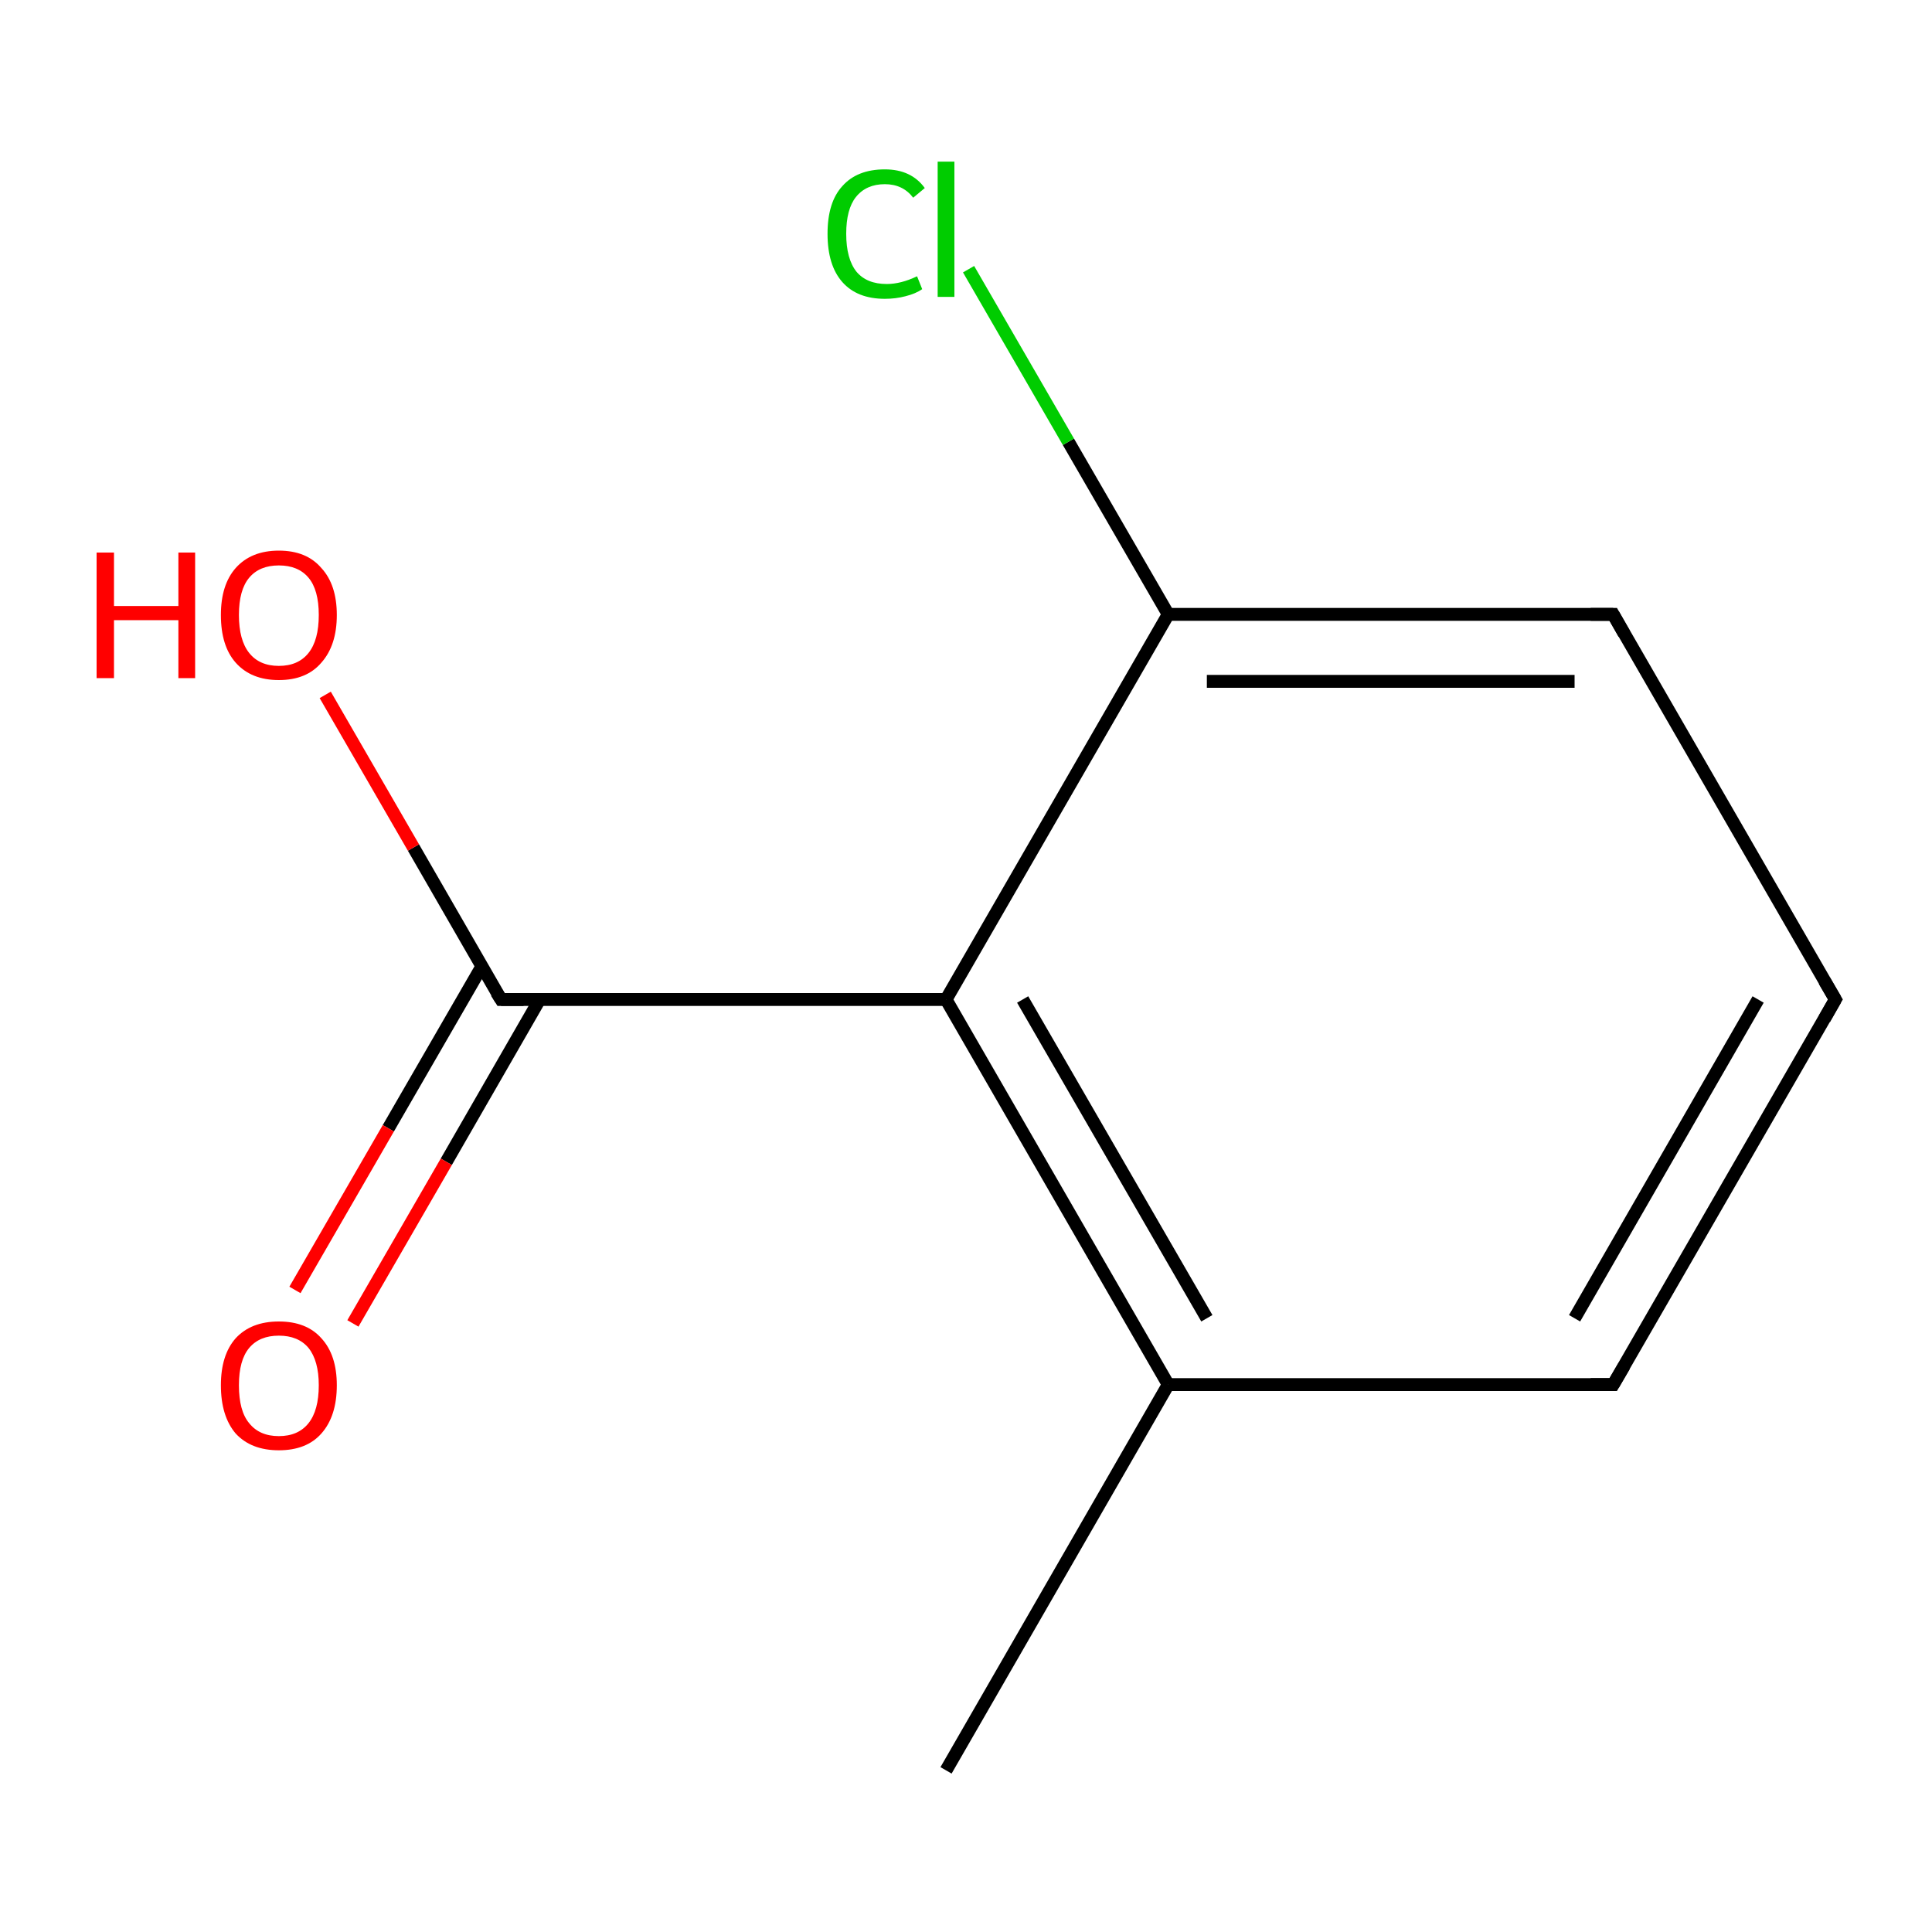 <?xml version='1.0' encoding='iso-8859-1'?>
<svg version='1.1' baseProfile='full'
              xmlns='http://www.w3.org/2000/svg'
                      xmlns:rdkit='http://www.rdkit.org/xml'
                      xmlns:xlink='http://www.w3.org/1999/xlink'
                  xml:space='preserve'
width='300px' height='300px' viewBox='0 0 300 300'>
<!-- END OF HEADER -->
<rect style='opacity:1.0;fill:none;stroke:none' width='300.0' height='300.0' x='0.0' y='0.0'> </rect>
<path class='bond-0 atom-0 atom-1' d='M 146.9,274.9 L 181.4,215.0' style='fill:none;fill-rule:evenodd;stroke:#000000;stroke-width:2.0px;stroke-linecap:butt;stroke-linejoin:miter;stroke-opacity:1' />
<path class='bond-1 atom-1 atom-2' d='M 181.4,215.0 L 146.9,155.2' style='fill:none;fill-rule:evenodd;stroke:#000000;stroke-width:2.0px;stroke-linecap:butt;stroke-linejoin:miter;stroke-opacity:1' />
<path class='bond-1 atom-1 atom-2' d='M 187.4,204.7 L 158.8,155.2' style='fill:none;fill-rule:evenodd;stroke:#000000;stroke-width:2.0px;stroke-linecap:butt;stroke-linejoin:miter;stroke-opacity:1' />
<path class='bond-2 atom-2 atom-3' d='M 146.9,155.2 L 181.4,95.4' style='fill:none;fill-rule:evenodd;stroke:#000000;stroke-width:2.0px;stroke-linecap:butt;stroke-linejoin:miter;stroke-opacity:1' />
<path class='bond-3 atom-3 atom-4' d='M 181.4,95.4 L 250.5,95.4' style='fill:none;fill-rule:evenodd;stroke:#000000;stroke-width:2.0px;stroke-linecap:butt;stroke-linejoin:miter;stroke-opacity:1' />
<path class='bond-3 atom-3 atom-4' d='M 187.4,105.8 L 244.5,105.8' style='fill:none;fill-rule:evenodd;stroke:#000000;stroke-width:2.0px;stroke-linecap:butt;stroke-linejoin:miter;stroke-opacity:1' />
<path class='bond-4 atom-4 atom-5' d='M 250.5,95.4 L 285.0,155.2' style='fill:none;fill-rule:evenodd;stroke:#000000;stroke-width:2.0px;stroke-linecap:butt;stroke-linejoin:miter;stroke-opacity:1' />
<path class='bond-5 atom-5 atom-6' d='M 285.0,155.2 L 250.5,215.0' style='fill:none;fill-rule:evenodd;stroke:#000000;stroke-width:2.0px;stroke-linecap:butt;stroke-linejoin:miter;stroke-opacity:1' />
<path class='bond-5 atom-5 atom-6' d='M 273.0,155.2 L 244.5,204.7' style='fill:none;fill-rule:evenodd;stroke:#000000;stroke-width:2.0px;stroke-linecap:butt;stroke-linejoin:miter;stroke-opacity:1' />
<path class='bond-6 atom-3 atom-7' d='M 181.4,95.4 L 165.9,68.6' style='fill:none;fill-rule:evenodd;stroke:#000000;stroke-width:2.0px;stroke-linecap:butt;stroke-linejoin:miter;stroke-opacity:1' />
<path class='bond-6 atom-3 atom-7' d='M 165.9,68.6 L 150.4,41.8' style='fill:none;fill-rule:evenodd;stroke:#00CC00;stroke-width:2.0px;stroke-linecap:butt;stroke-linejoin:miter;stroke-opacity:1' />
<path class='bond-7 atom-2 atom-8' d='M 146.9,155.2 L 77.8,155.2' style='fill:none;fill-rule:evenodd;stroke:#000000;stroke-width:2.0px;stroke-linecap:butt;stroke-linejoin:miter;stroke-opacity:1' />
<path class='bond-8 atom-8 atom-9' d='M 74.8,150.1 L 60.3,175.2' style='fill:none;fill-rule:evenodd;stroke:#000000;stroke-width:2.0px;stroke-linecap:butt;stroke-linejoin:miter;stroke-opacity:1' />
<path class='bond-8 atom-8 atom-9' d='M 60.3,175.2 L 45.8,200.3' style='fill:none;fill-rule:evenodd;stroke:#FF0000;stroke-width:2.0px;stroke-linecap:butt;stroke-linejoin:miter;stroke-opacity:1' />
<path class='bond-8 atom-8 atom-9' d='M 83.8,155.2 L 69.3,180.4' style='fill:none;fill-rule:evenodd;stroke:#000000;stroke-width:2.0px;stroke-linecap:butt;stroke-linejoin:miter;stroke-opacity:1' />
<path class='bond-8 atom-8 atom-9' d='M 69.3,180.4 L 54.8,205.5' style='fill:none;fill-rule:evenodd;stroke:#FF0000;stroke-width:2.0px;stroke-linecap:butt;stroke-linejoin:miter;stroke-opacity:1' />
<path class='bond-9 atom-8 atom-10' d='M 77.8,155.2 L 64.2,131.6' style='fill:none;fill-rule:evenodd;stroke:#000000;stroke-width:2.0px;stroke-linecap:butt;stroke-linejoin:miter;stroke-opacity:1' />
<path class='bond-9 atom-8 atom-10' d='M 64.2,131.6 L 50.5,107.9' style='fill:none;fill-rule:evenodd;stroke:#FF0000;stroke-width:2.0px;stroke-linecap:butt;stroke-linejoin:miter;stroke-opacity:1' />
<path class='bond-10 atom-6 atom-1' d='M 250.5,215.0 L 181.4,215.0' style='fill:none;fill-rule:evenodd;stroke:#000000;stroke-width:2.0px;stroke-linecap:butt;stroke-linejoin:miter;stroke-opacity:1' />
<path d='M 247.0,95.4 L 250.5,95.4 L 252.2,98.4' style='fill:none;stroke:#000000;stroke-width:2.0px;stroke-linecap:butt;stroke-linejoin:miter;stroke-miterlimit:10;stroke-opacity:1;' />
<path d='M 283.3,152.3 L 285.0,155.2 L 283.3,158.2' style='fill:none;stroke:#000000;stroke-width:2.0px;stroke-linecap:butt;stroke-linejoin:miter;stroke-miterlimit:10;stroke-opacity:1;' />
<path d='M 252.2,212.1 L 250.5,215.0 L 247.0,215.0' style='fill:none;stroke:#000000;stroke-width:2.0px;stroke-linecap:butt;stroke-linejoin:miter;stroke-miterlimit:10;stroke-opacity:1;' />
<path d='M 81.3,155.2 L 77.8,155.2 L 77.1,154.1' style='fill:none;stroke:#000000;stroke-width:2.0px;stroke-linecap:butt;stroke-linejoin:miter;stroke-miterlimit:10;stroke-opacity:1;' />
<path class='atom-7' d='M 128.5 36.3
Q 128.5 31.4, 130.8 28.9
Q 133.1 26.3, 137.4 26.3
Q 141.5 26.3, 143.6 29.2
L 141.8 30.7
Q 140.2 28.6, 137.4 28.6
Q 134.5 28.6, 132.9 30.6
Q 131.4 32.5, 131.4 36.3
Q 131.4 40.2, 133.0 42.2
Q 134.6 44.1, 137.7 44.1
Q 139.9 44.1, 142.4 42.9
L 143.2 44.9
Q 142.2 45.6, 140.6 46.0
Q 139.1 46.4, 137.4 46.4
Q 133.1 46.4, 130.8 43.8
Q 128.5 41.2, 128.5 36.3
' fill='#00CC00'/>
<path class='atom-7' d='M 145.6 25.1
L 148.2 25.1
L 148.2 46.1
L 145.6 46.1
L 145.6 25.1
' fill='#00CC00'/>
<path class='atom-9' d='M 34.3 215.1
Q 34.3 210.4, 36.6 207.8
Q 39.0 205.2, 43.3 205.2
Q 47.6 205.2, 49.9 207.8
Q 52.3 210.4, 52.3 215.1
Q 52.3 219.9, 49.9 222.6
Q 47.6 225.2, 43.3 225.2
Q 39.0 225.2, 36.6 222.6
Q 34.3 219.9, 34.3 215.1
M 43.3 223.0
Q 46.3 223.0, 47.9 221.0
Q 49.5 219.0, 49.5 215.1
Q 49.5 211.3, 47.9 209.3
Q 46.3 207.4, 43.3 207.4
Q 40.3 207.4, 38.7 209.3
Q 37.1 211.2, 37.1 215.1
Q 37.1 219.1, 38.7 221.0
Q 40.3 223.0, 43.3 223.0
' fill='#FF0000'/>
<path class='atom-10' d='M 15.0 85.8
L 17.7 85.8
L 17.7 94.1
L 27.7 94.1
L 27.7 85.8
L 30.3 85.8
L 30.3 105.3
L 27.7 105.3
L 27.7 96.3
L 17.7 96.3
L 17.7 105.3
L 15.0 105.3
L 15.0 85.8
' fill='#FF0000'/>
<path class='atom-10' d='M 34.3 95.5
Q 34.3 90.8, 36.6 88.2
Q 39.0 85.5, 43.3 85.5
Q 47.6 85.5, 49.9 88.2
Q 52.3 90.8, 52.3 95.5
Q 52.3 100.2, 49.9 102.9
Q 47.6 105.6, 43.3 105.6
Q 39.0 105.6, 36.6 102.9
Q 34.3 100.3, 34.3 95.5
M 43.3 103.4
Q 46.3 103.4, 47.9 101.4
Q 49.5 99.4, 49.5 95.5
Q 49.5 91.6, 47.9 89.7
Q 46.3 87.8, 43.3 87.8
Q 40.3 87.8, 38.7 89.7
Q 37.1 91.6, 37.1 95.5
Q 37.1 99.4, 38.7 101.4
Q 40.3 103.4, 43.3 103.4
' fill='#FF0000'/>
</svg>
